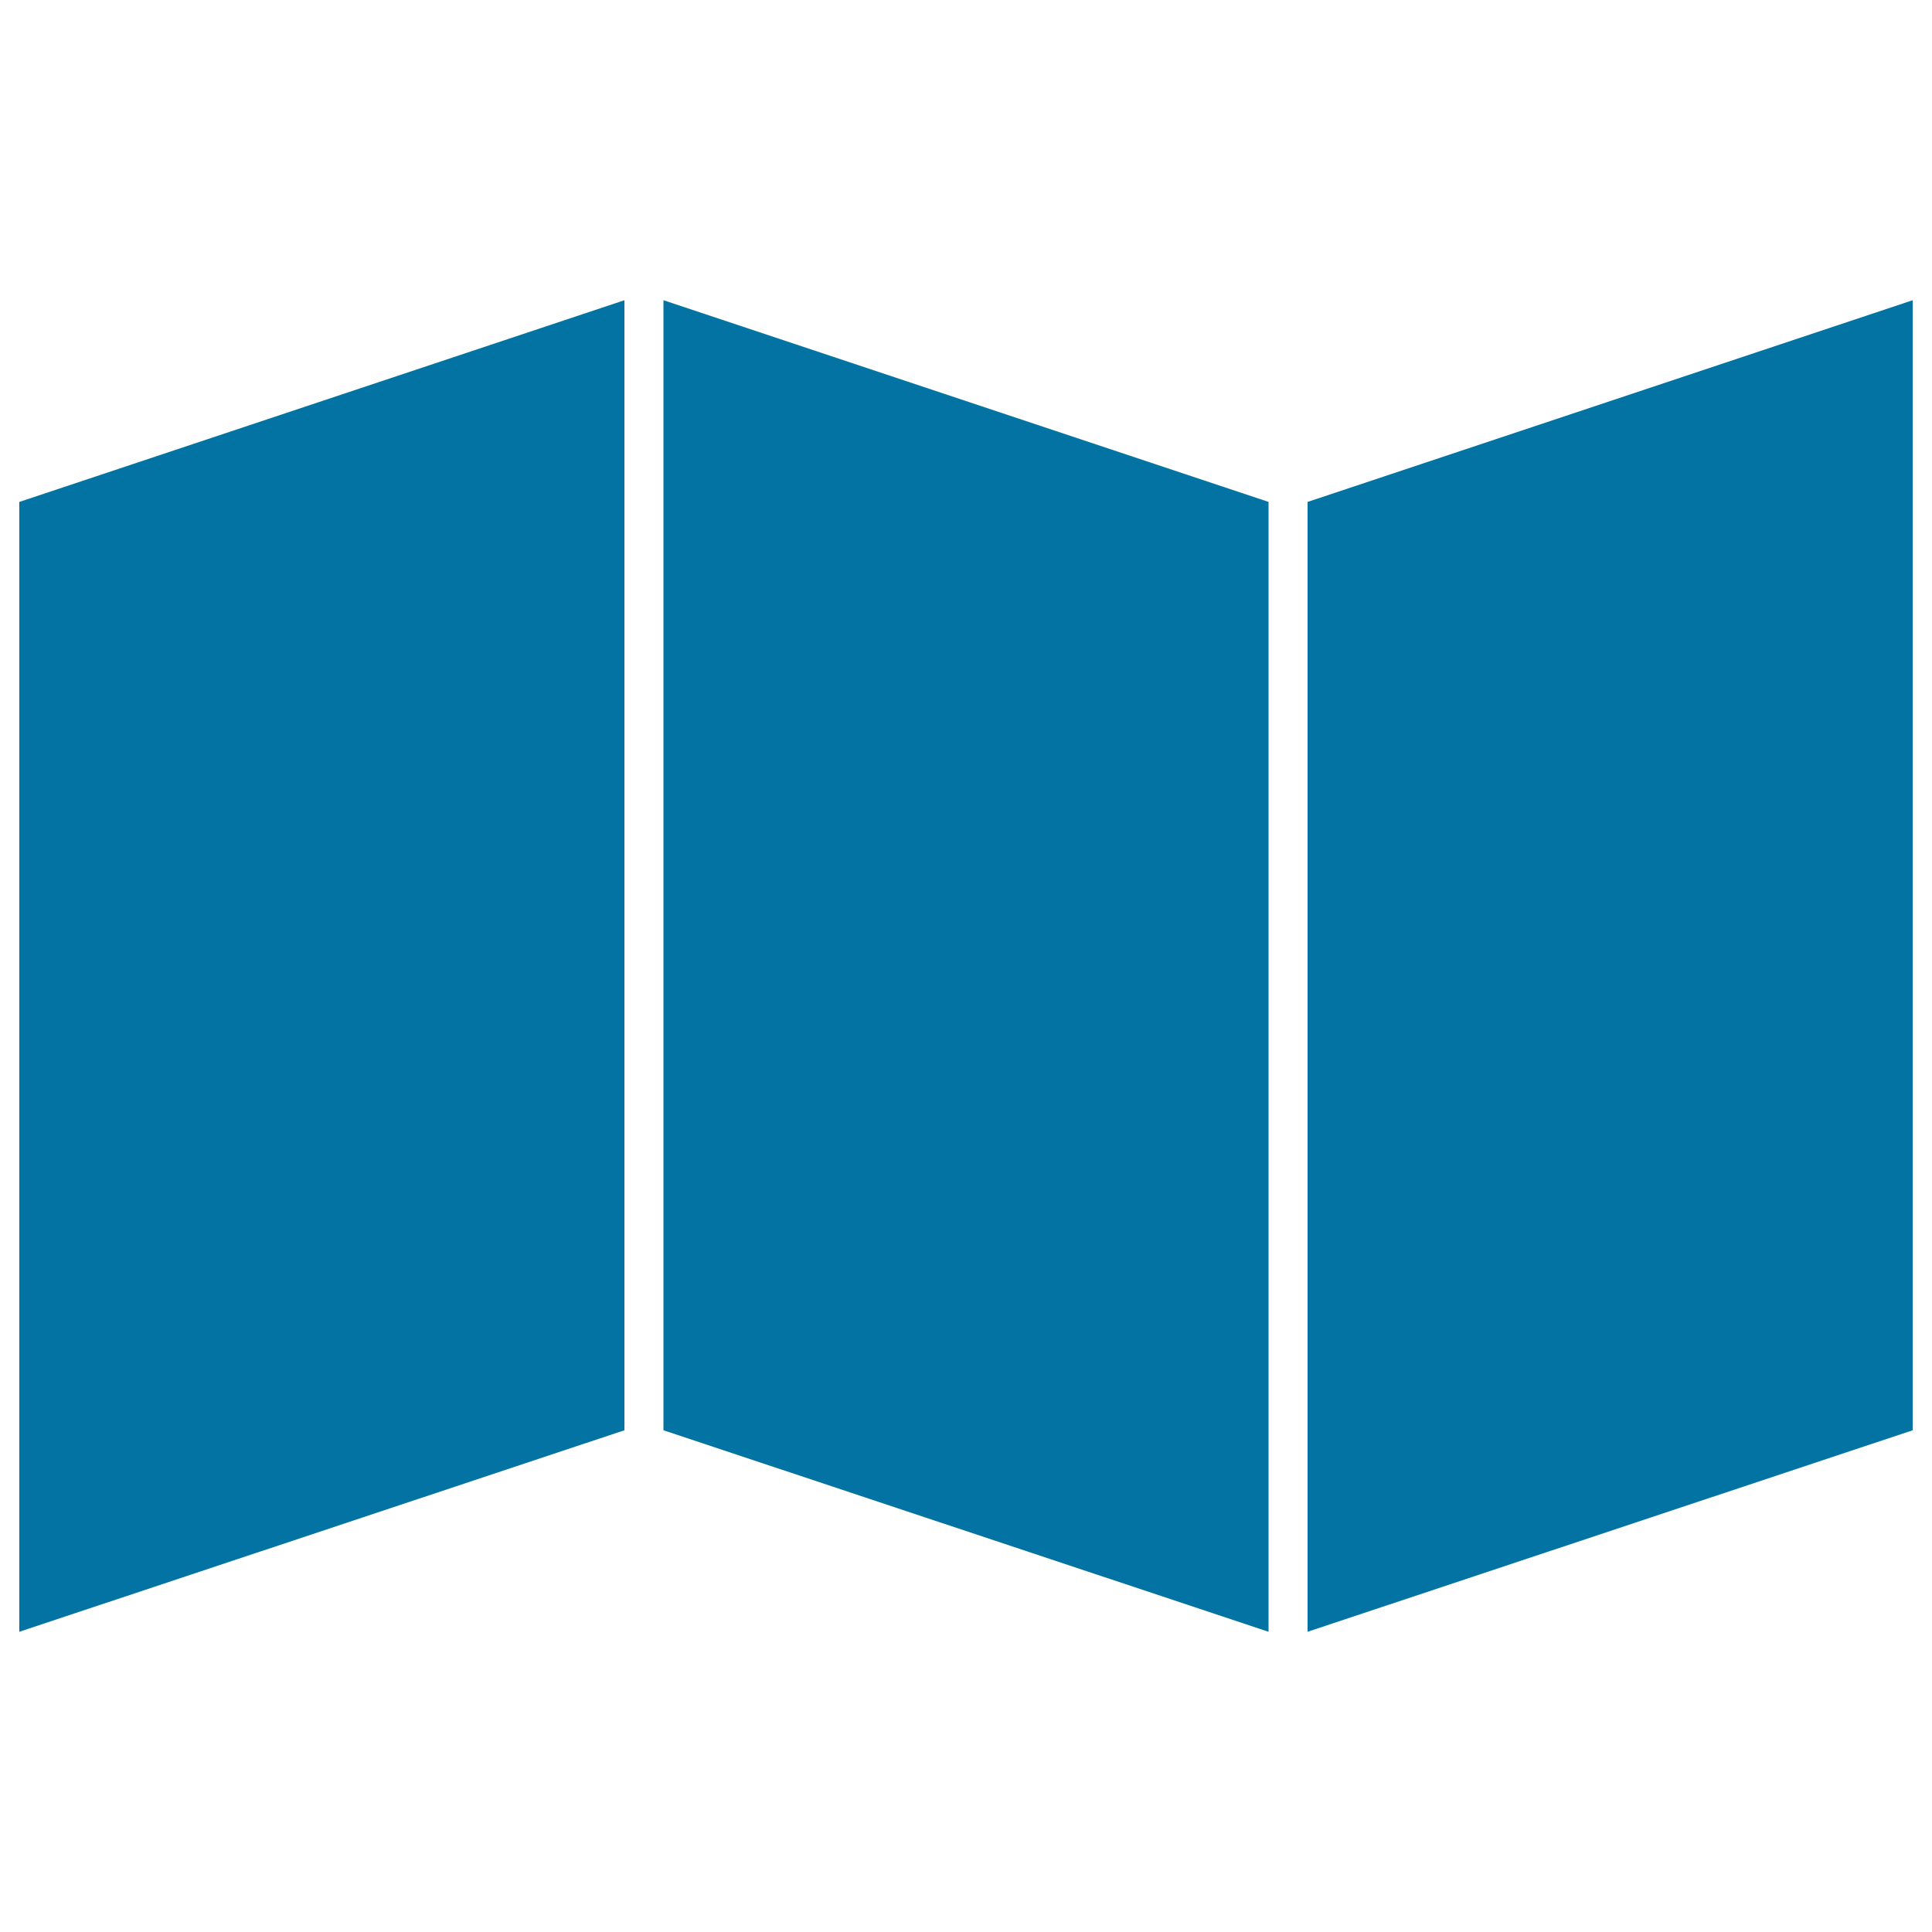 <svg xmlns="http://www.w3.org/2000/svg" viewBox="0 0 1000 1000" style="fill:#0273a2">
<title>Folded Paper SVG icon</title>
<g><polygon points="10,259.8 323.2,155.4 323.2,740.3 10,844.6 "/><polygon points="343.4,155.4 656.6,259.8 656.6,844.6 343.4,740.3 "/><polygon points="990,740.3 676.8,844.6 676.8,259.8 990,155.4 "/></g>
</svg>